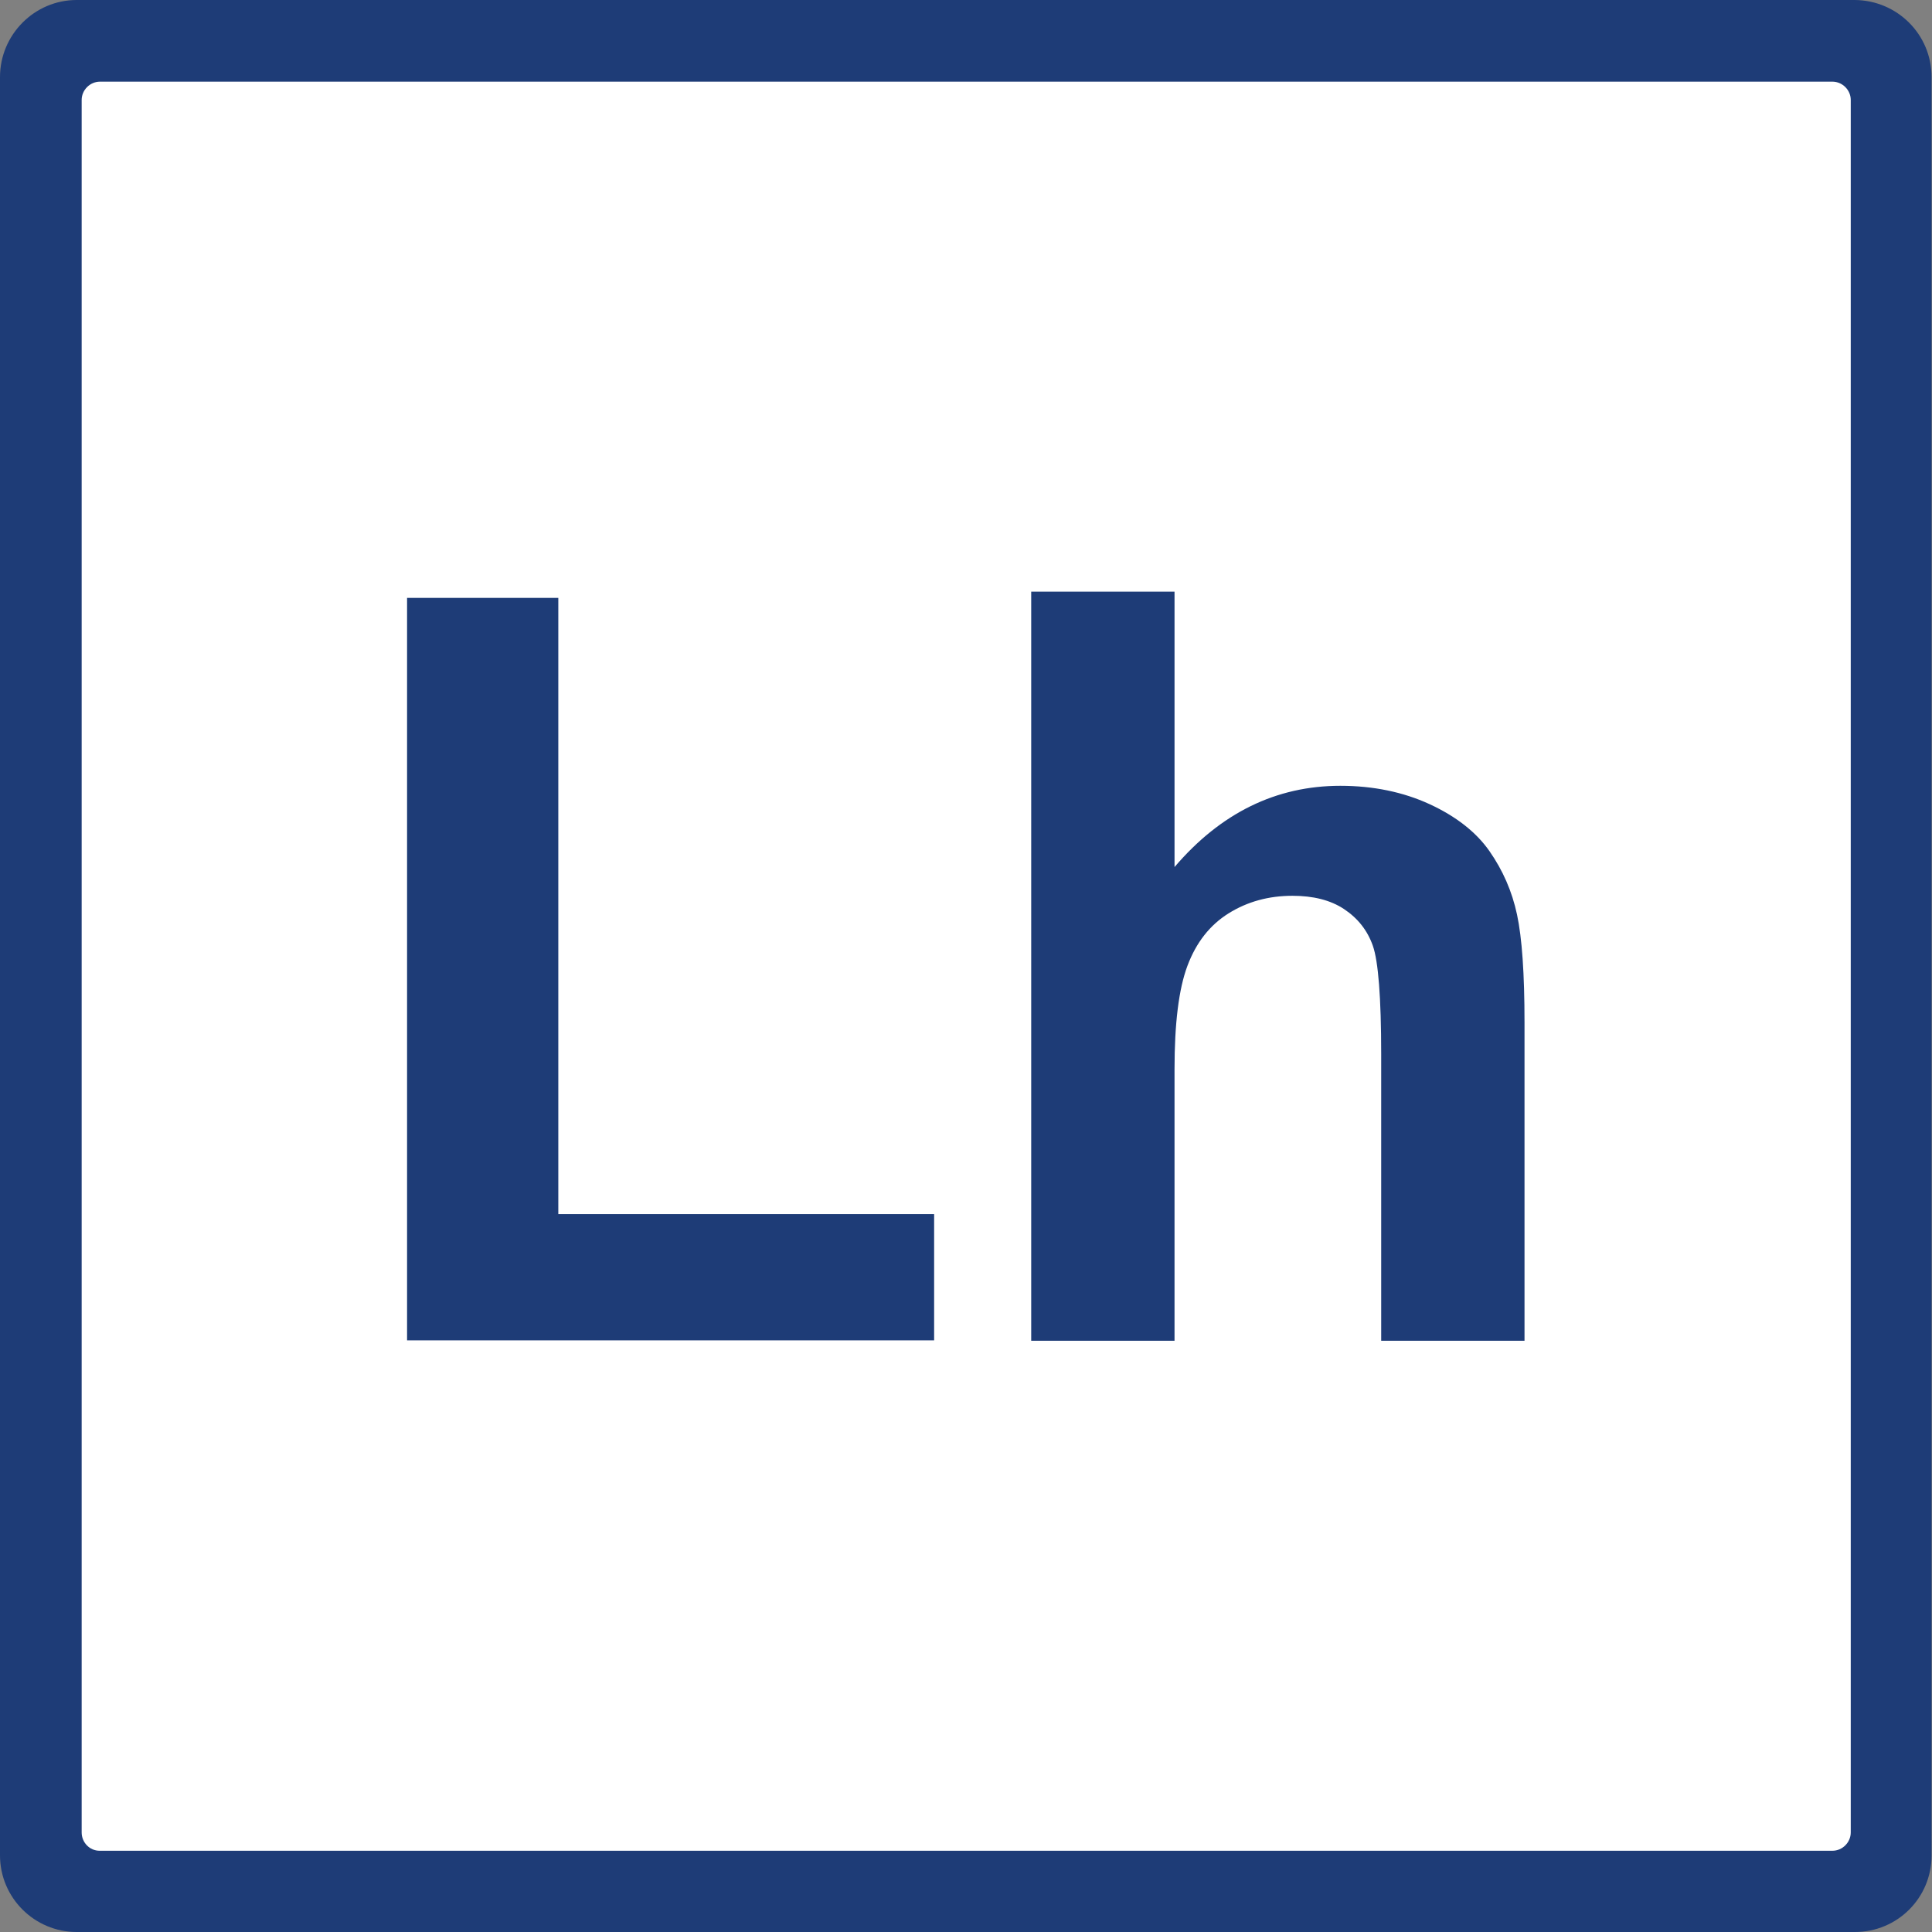<?xml version="1.0" encoding="UTF-8"?>
<!-- Generator: Adobe Illustrator 27.7.0, SVG Export Plug-In . SVG Version: 6.00 Build 0)  -->
<svg xmlns="http://www.w3.org/2000/svg" xmlns:xlink="http://www.w3.org/1999/xlink" version="1.1" x="0px" y="0px" viewBox="0 0 463.7 463.7" style="enable-background:new 0 0 463.7 463.7;" xml:space="preserve">
<rect x="0" y="0" width="463.7" height="463.7" fill="#808080" stroke="none"/>
<style type="text/css">
	.st0{fill:#FFFFFF;}
	.st1{fill:#1E3C77;}
	.st2{display:none;}
	.st3{display:inline;}
</style>
<g id="white">
	<path class="st0" d="M5.4,23.4v417c0,9.9,8.1,18,18,18h417c9.9,0,18-8.1,18-18v-417c0-9.9-8-18-18-18c0,0,0,0,0,0h-417   C13.4,5.4,5.4,13.4,5.4,23.4C5.4,23.4,5.4,23.4,5.4,23.4z"></path>
</g>
<g id="square">
	<path class="st1" d="M0,18.5v426.8c0,10.2,8.3,18.4,18.4,18.4h426.8c10.2,0,18.4-8.2,18.4-18.4V18.5c0-10.2-8.2-18.4-18.4-18.5   c0,0,0,0,0,0H18.4C8.3,0,0,8.3,0,18.5C0,18.4,0,18.4,0,18.5z M19.6,439.8V24c0-2.4,2-4.4,4.4-4.4c0,0,0,0,0,0h415.8   c2.4,0,4.4,2,4.4,4.4v415.8c0,2.4-2,4.4-4.4,4.4H23.9C21.5,444.2,19.6,442.2,19.6,439.8z"></path>
</g>
<g id="Type" class="st2">
	<g class="st3">
		<path d="M98.8,298.8V120.6h36.3v147.9h90.2v30.3H98.8z"></path>
		<path d="M282.9,119.1v66.1c11.1-13,24.4-19.5,39.8-19.5c7.9,0,15.1,1.5,21.4,4.4s11.2,6.7,14.4,11.3c3.2,4.6,5.4,9.6,6.6,15.2    c1.2,5.6,1.8,14.2,1.8,25.9v76.4h-34.4v-68.8c0-13.6-0.7-22.3-2-26c-1.3-3.7-3.6-6.6-6.9-8.8c-3.3-2.2-7.5-3.2-12.4-3.2    c-5.7,0-10.8,1.4-15.3,4.2c-4.5,2.8-7.8,7-9.9,12.6c-2.1,5.6-3.1,13.9-3.1,24.8v65.2h-34.4V119.1H282.9z"></path>
	</g>
</g>
<g id="outline">
	<g>
		<path class="st1" d="M97.7,321.7V143.5H134v147.9h90.2v30.3H97.7z"></path>
		<path class="st1" d="M281.9,142v66.1c11.1-13,24.4-19.5,39.8-19.5c7.9,0,15.1,1.5,21.4,4.4s11.2,6.7,14.4,11.3    c3.2,4.6,5.4,9.6,6.6,15.2c1.2,5.6,1.8,14.2,1.8,25.9v76.4h-34.4v-68.8c0-13.6-0.7-22.3-2-26c-1.3-3.7-3.6-6.6-6.9-8.8    c-3.3-2.2-7.5-3.2-12.4-3.2c-5.7,0-10.8,1.4-15.3,4.2c-4.5,2.8-7.8,7-9.9,12.6c-2.1,5.6-3.1,13.9-3.1,24.8v65.2h-34.4V142H281.9z"></path>
	</g>
</g>
</svg>
